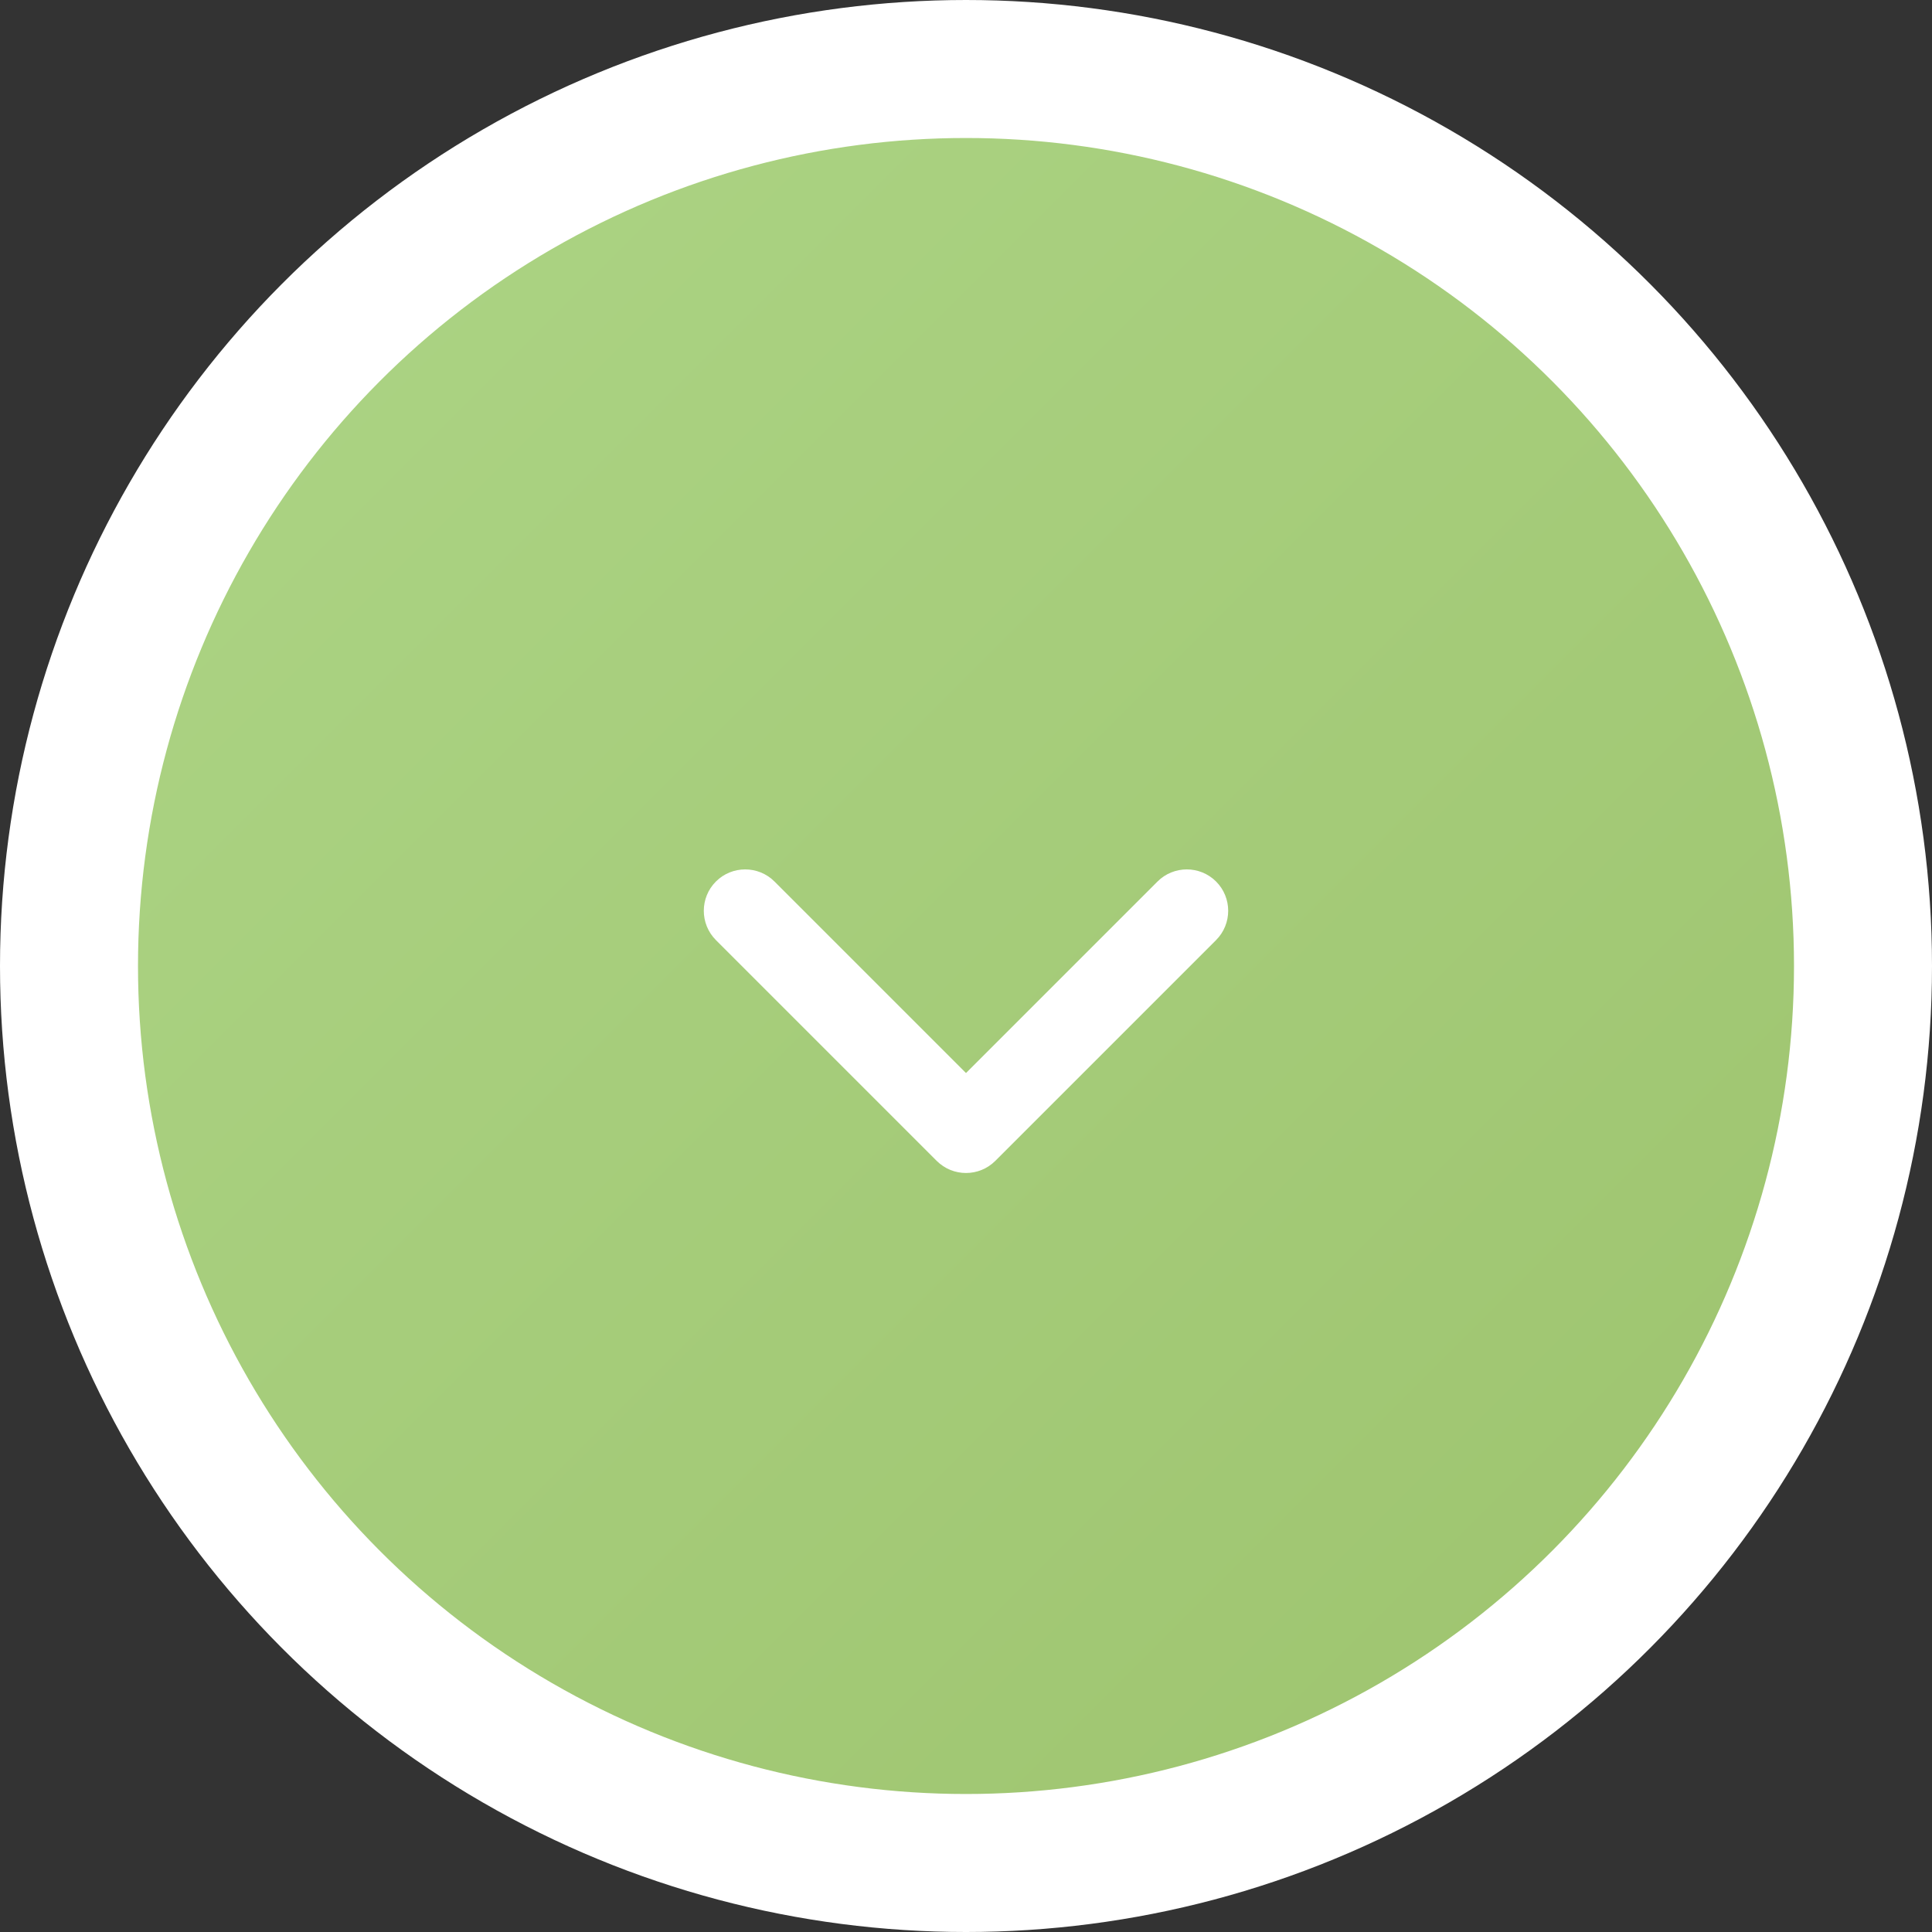 <?xml version="1.0" encoding="UTF-8"?> <svg xmlns="http://www.w3.org/2000/svg" width="70" height="70" viewBox="0 0 70 70" fill="none"><rect x="0" y="0" width="70" height="70" fill="#333333" stroke="none"/> <circle cx="35" cy="35" r="32.5" fill="url(#paint0_linear_712_2)" stroke="white" stroke-width="5"></circle> <path d="M28.061 31.939C27.475 31.354 26.525 31.354 25.939 31.939C25.354 32.525 25.354 33.475 25.939 34.061L28.061 31.939ZM35 41L33.939 42.061C34.525 42.646 35.475 42.646 36.061 42.061L35 41ZM44.061 34.061C44.646 33.475 44.646 32.525 44.061 31.939C43.475 31.354 42.525 31.354 41.939 31.939L44.061 34.061ZM25.939 34.061L33.939 42.061L36.061 39.939L28.061 31.939L25.939 34.061ZM36.061 42.061L44.061 34.061L41.939 31.939L33.939 39.939L36.061 42.061Z" fill="white"></path> <defs> <linearGradient id="paint0_linear_712_2" x1="0" y1="0" x2="70" y2="70" gradientUnits="userSpaceOnUse"> <stop stop-color="#AED687"></stop> <stop offset="1" stop-color="#9CC26C"></stop> </linearGradient> </defs> </svg> 